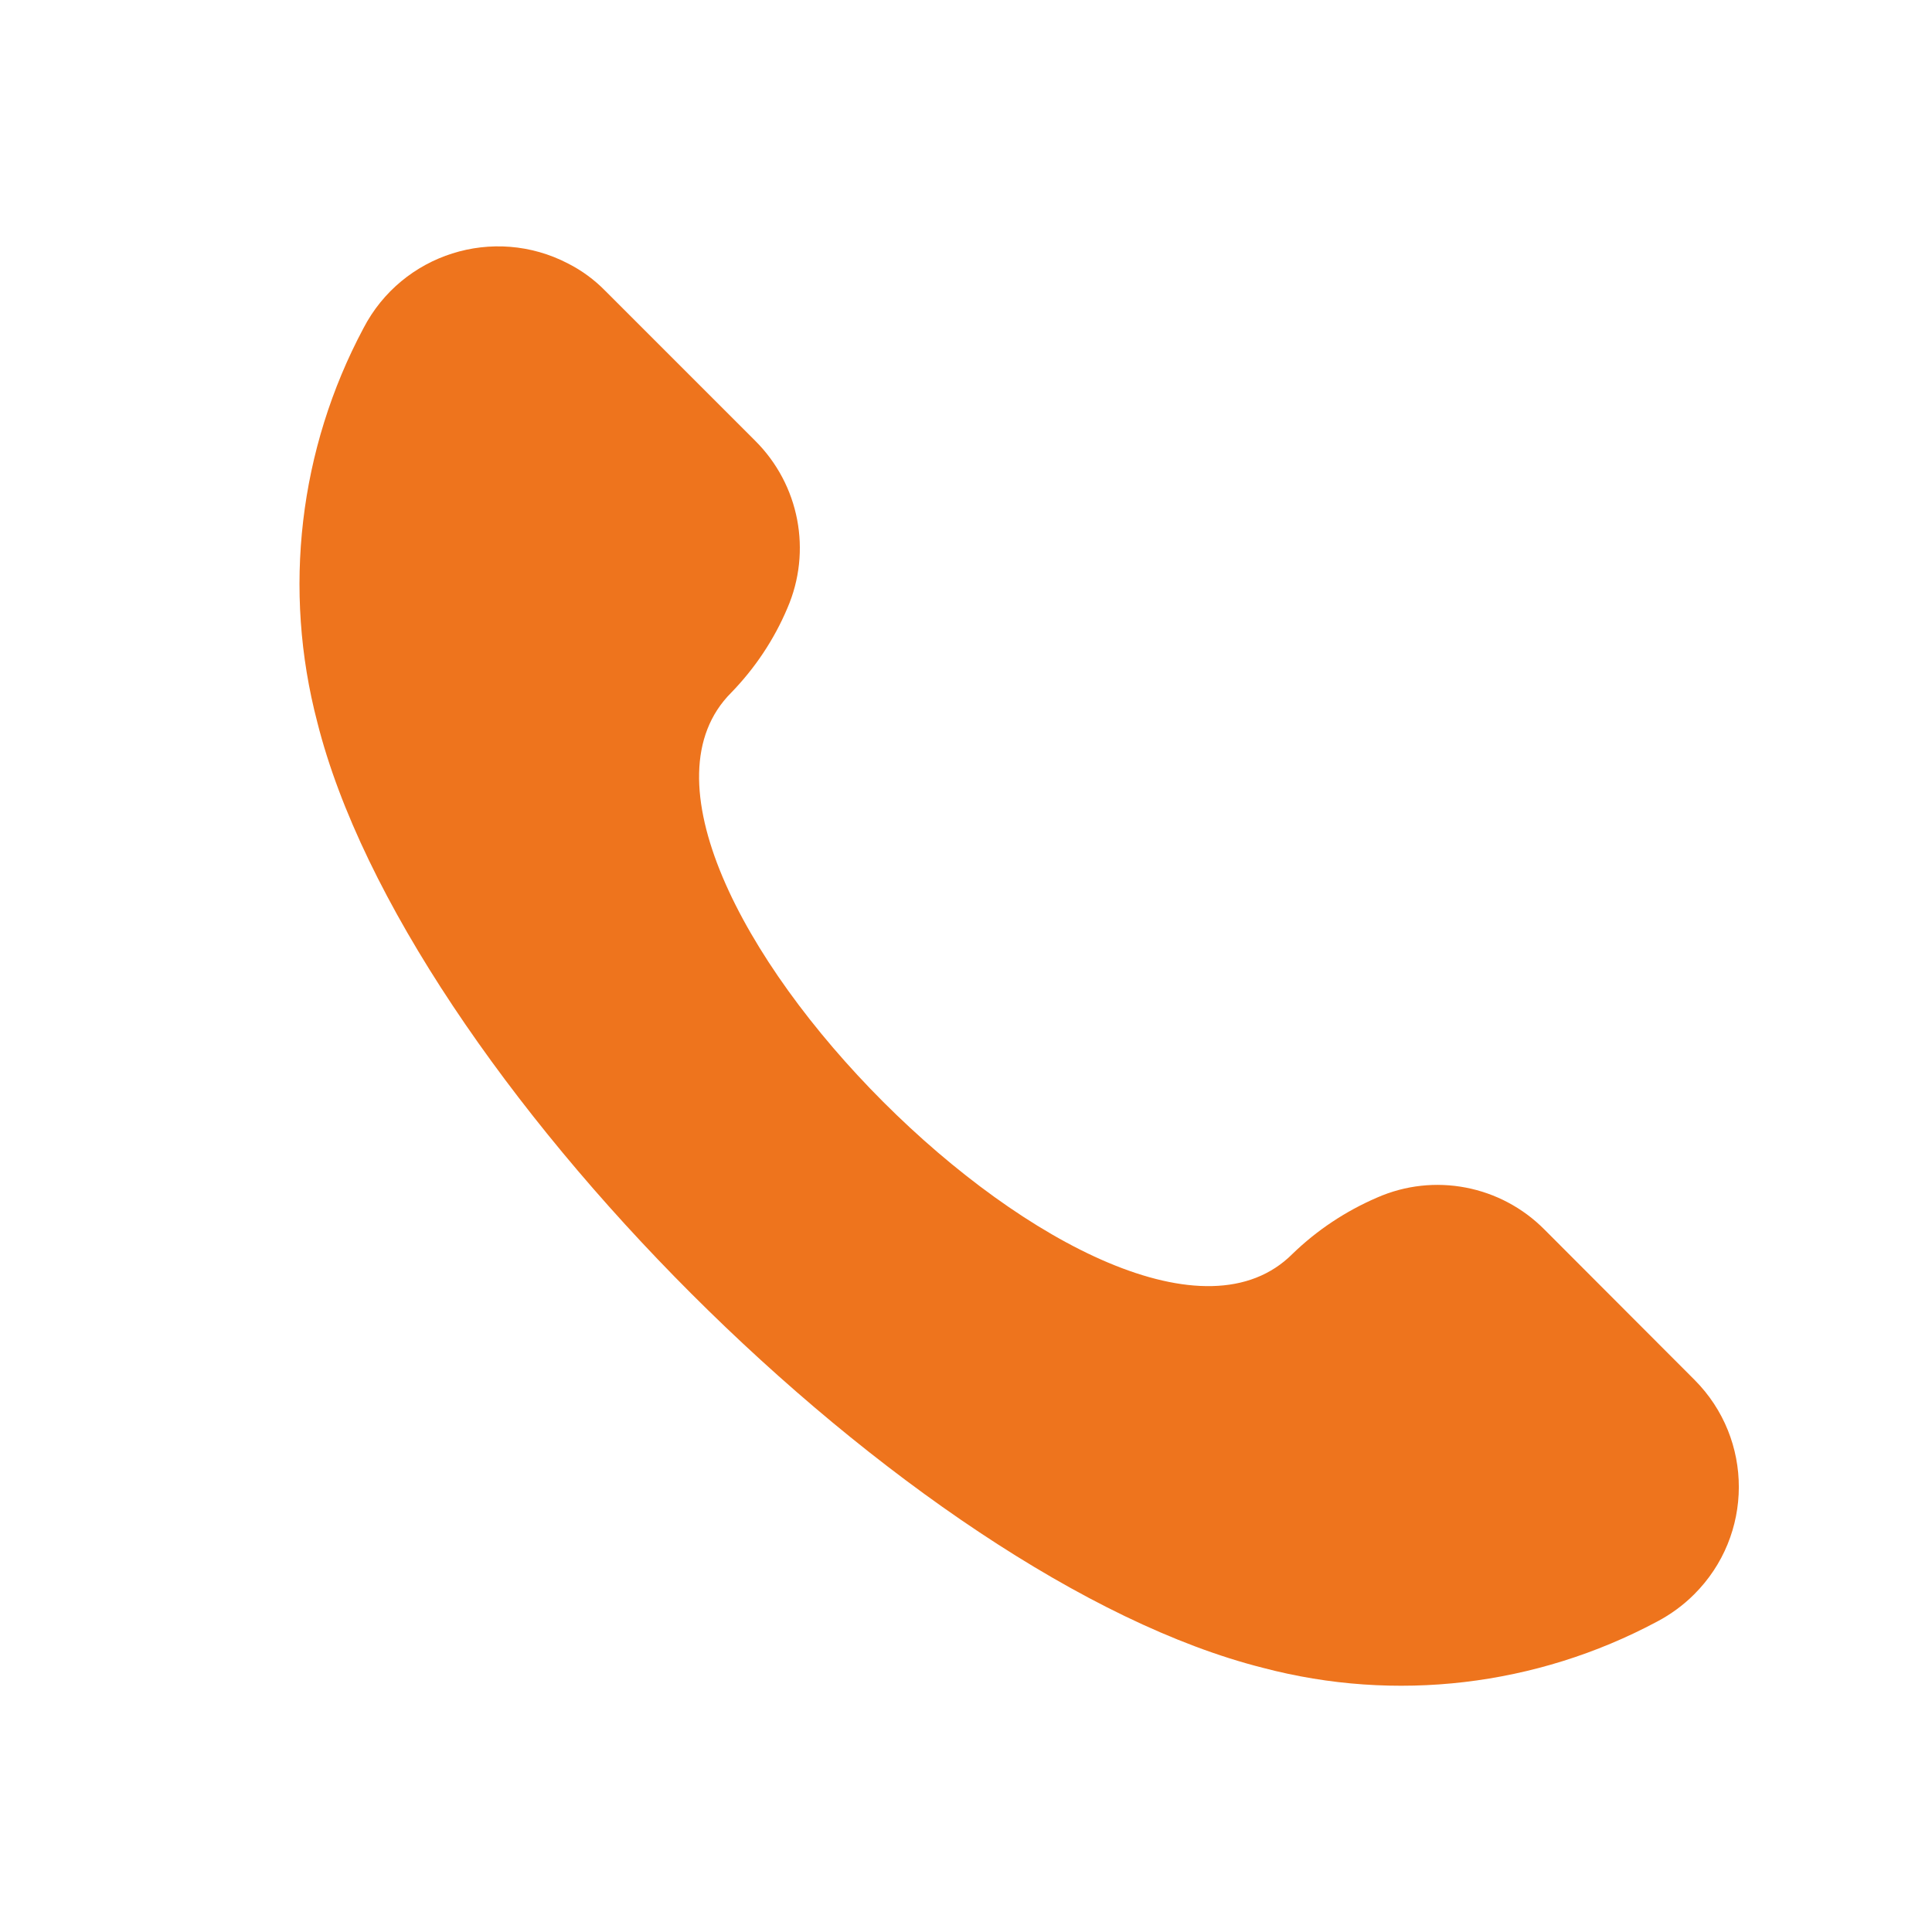 <?xml version="1.0" encoding="utf-8"?>
<!-- Generator: Adobe Illustrator 24.3.0, SVG Export Plug-In . SVG Version: 6.00 Build 0)  -->
<svg version="1.1" id="Layer_1" xmlns="http://www.w3.org/2000/svg" xmlns:xlink="http://www.w3.org/1999/xlink" x="0px" y="0px"
	 viewBox="0 0 800 800" style="enable-background:new 0 0 800 800;" xml:space="preserve">
<style type="text/css">
	.st0{fill:#EE741D;}
</style>
<path class="st0" d="M701.7,571.4c24.5,24.6,24.4,64.3-0.2,88.8c-4.5,4.5-9.7,8.3-15.4,11.3c-50,26.7-108.3,33.6-163.2,19.1
	c-145.6-36.7-354.9-245.9-391.5-391.5c-14.4-54.9-7.6-113.1,19.1-163.2c16-30.8,53.9-42.8,84.7-26.8c5.7,2.9,10.9,6.7,15.4,11.3
	l62.1,62.1c18.3,18.2,23.6,45.7,13.3,69.4c-5.5,13-13.4,24.8-23.2,34.9c-71,71,161.4,303.5,232.4,232.4c10.1-9.8,22-17.7,35-23.3
	c23.6-10.4,51.2-5.1,69.4,13.3L701.7,571.4z"/>
</svg>
